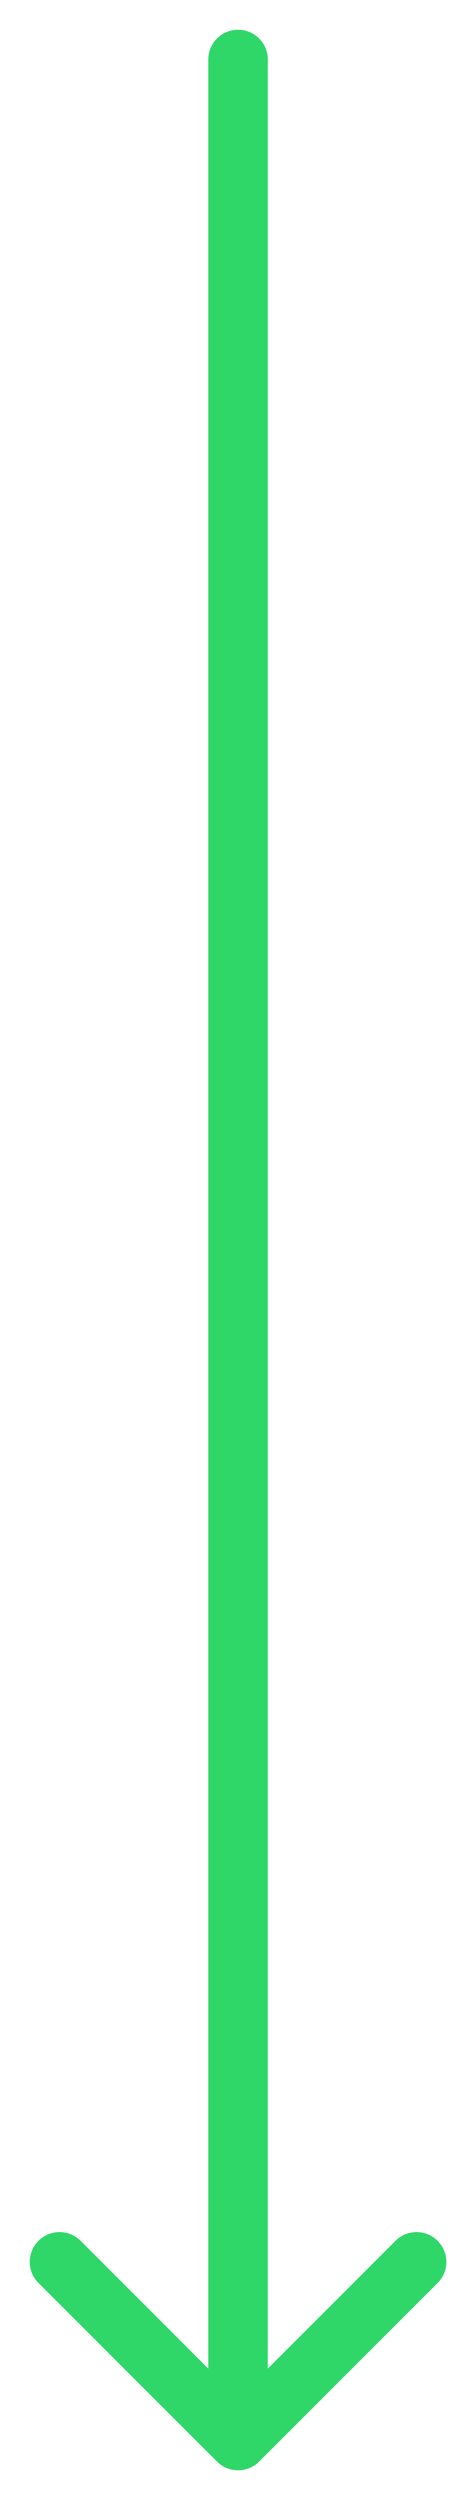 <?xml version="1.0" encoding="UTF-8"?> <svg xmlns="http://www.w3.org/2000/svg" width="8" height="42" viewBox="0 0 8 42" fill="none"> <path fill-rule="evenodd" clip-rule="evenodd" d="M0.647 37.646C0.693 37.599 0.749 37.562 0.809 37.537C0.87 37.512 0.935 37.499 1.001 37.499C1.067 37.499 1.132 37.512 1.193 37.537C1.253 37.562 1.308 37.599 1.355 37.646L4.001 40.293L6.647 37.646C6.741 37.552 6.868 37.499 7.001 37.499C7.134 37.499 7.261 37.552 7.355 37.646C7.449 37.74 7.502 37.867 7.502 38C7.502 38.133 7.449 38.26 7.355 38.354L4.355 41.354C4.308 41.401 4.253 41.438 4.193 41.463C4.132 41.488 4.067 41.501 4.001 41.501C3.935 41.501 3.87 41.488 3.809 41.463C3.749 41.438 3.693 41.401 3.647 41.354L0.647 38.354C0.6 38.308 0.563 38.252 0.538 38.192C0.513 38.131 0.5 38.066 0.5 38C0.5 37.934 0.513 37.869 0.538 37.808C0.563 37.748 0.6 37.692 0.647 37.646Z" fill="#2FD768"></path> <path fill-rule="evenodd" clip-rule="evenodd" d="M4.001 0.5C4.133 0.5 4.261 0.553 4.354 0.646C4.448 0.74 4.501 0.867 4.501 1V40C4.501 40.133 4.448 40.26 4.354 40.354C4.261 40.447 4.133 40.5 4.001 40.5C3.868 40.5 3.741 40.447 3.647 40.354C3.554 40.26 3.501 40.133 3.501 40V1C3.501 0.867 3.554 0.74 3.647 0.646C3.741 0.553 3.868 0.5 4.001 0.5Z" fill="#2FD768"></path> </svg> 